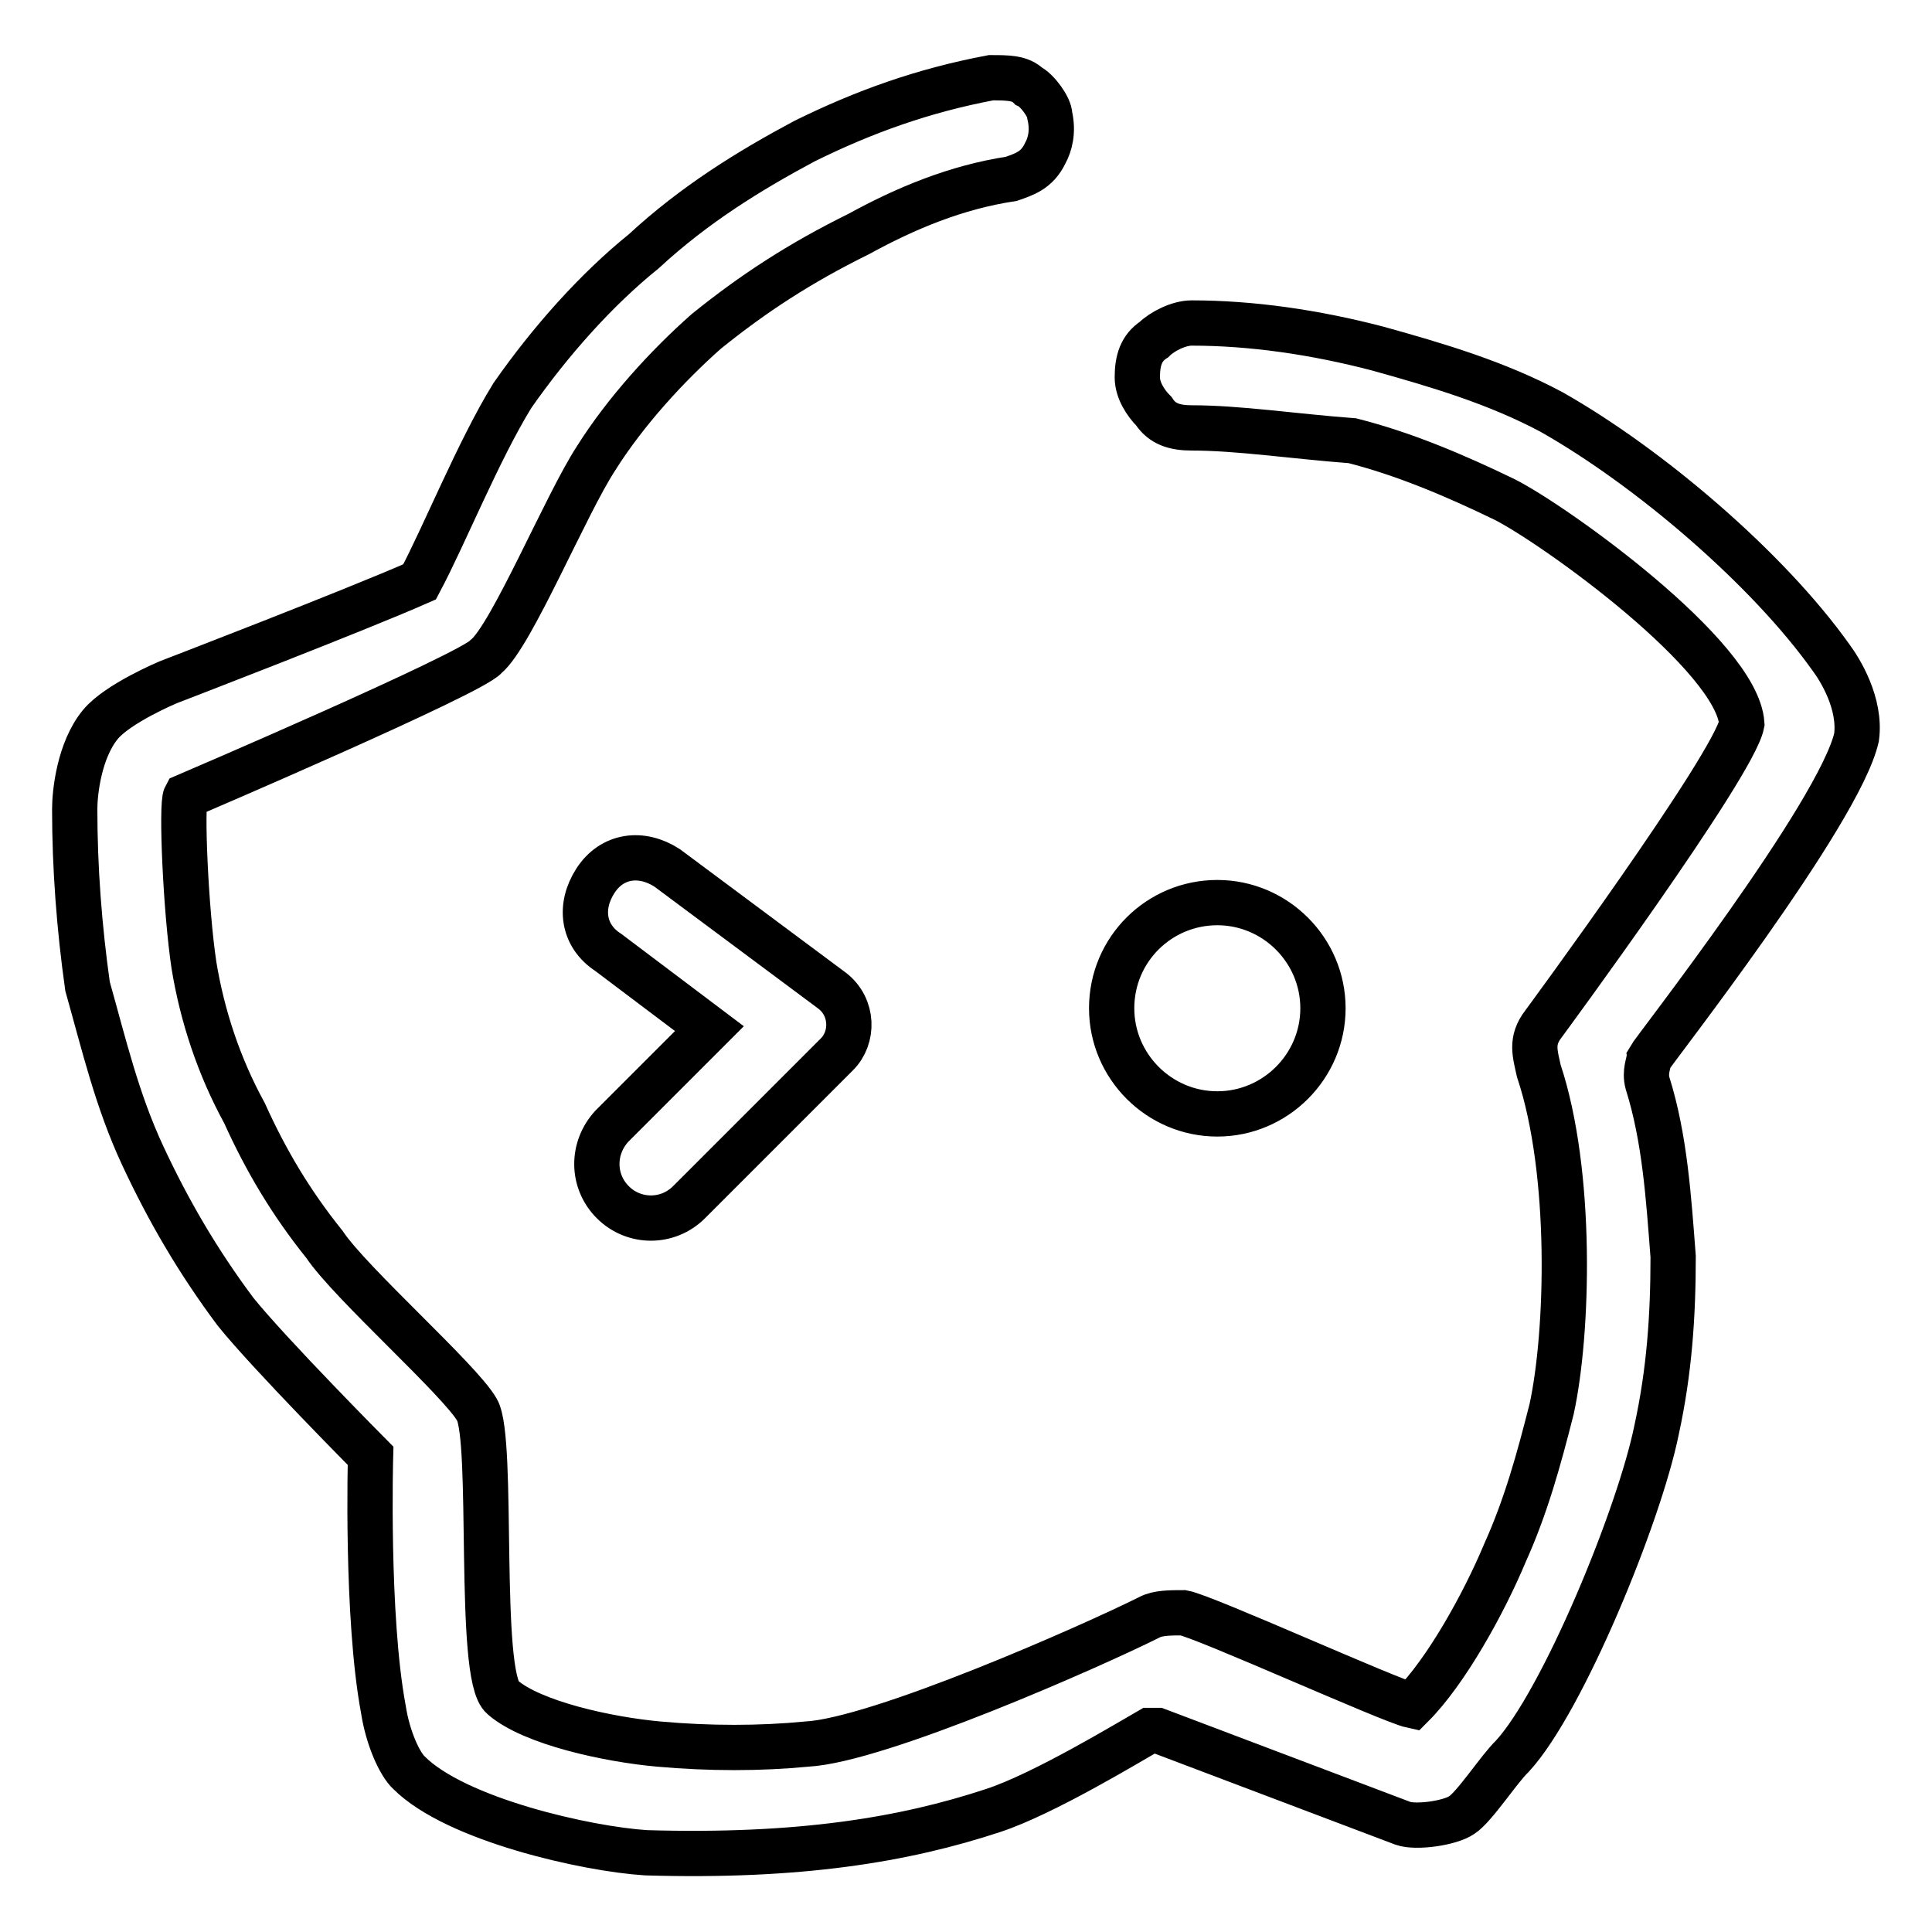<?xml version="1.0" encoding="utf-8"?>
<!-- Svg Vector Icons : http://www.onlinewebfonts.com/icon -->
<!DOCTYPE svg PUBLIC "-//W3C//DTD SVG 1.1//EN" "http://www.w3.org/Graphics/SVG/1.1/DTD/svg11.dtd">
<svg version="1.1" xmlns="http://www.w3.org/2000/svg" xmlns:xlink="http://www.w3.org/1999/xlink" x="0px" y="0px" viewBox="0 0 256 256" enable-background="new 0 0 256 256" xml:space="preserve">
<g> <path stroke-width="6" fill-opacity="0" stroke="#000000"  d="M218.5,140.3c0.6-1.1,25.2-32.5,27.5-42.6c0.6-4.5-2.2-9-3.4-10.6c-8.4-11.8-24.1-25.2-37-32.5 c-7.3-3.9-15.1-6.2-23-8.4c-8.4-2.2-16.8-3.4-24.7-3.4c-1.7,0-3.9,1.1-5,2.2c-1.7,1.1-2.2,2.8-2.2,5c0,1.7,1.1,3.4,2.2,4.5 c1.1,1.7,2.8,2.2,5,2.2c6.2,0,13.4,1.1,21.3,1.7c6.7,1.7,13.4,4.5,20.2,7.8c6.7,3.4,30.8,20.7,31.4,29.7 c-1.1,5.6-26.3,39.8-26.3,39.8c-1.7,2.2-1.1,3.9-0.6,6.2c4.5,13.5,3.9,34.7,1.7,44.8c-1.7,6.7-3.4,12.9-6.2,19.1 c-2.8,6.7-7.8,15.7-12.3,20.2c-2.8-0.6-27.5-11.8-30.3-12.3c-1.7,0-3.4,0-4.5,0.6c-7.8,3.9-35.9,16.3-45.4,16.8 c-6.2,0.6-12.9,0.6-19.6,0s-16.8-2.8-20.7-6.2c-3.4-2.8-1.1-34.2-3.4-38.1c-2.2-3.9-16.8-16.8-20.2-21.9 c-4.5-5.6-7.8-11.2-10.6-17.4c-3.4-6.2-5.6-12.9-6.7-19.6c-1.1-7.3-1.7-21.3-1.1-22.4c0,0,38.1-16.3,39.8-18.5 c3.4-2.8,10.6-20.2,14.6-26.3c3.9-6.2,9.5-12.3,14.6-16.8c6.2-5,12.3-9,20.2-12.9c6.2-3.4,12.9-6.2,20.2-7.3 c1.7-0.6,3.4-1.1,4.5-3.4c0.6-1.1,1.1-2.8,0.6-5c0-1.1-1.7-3.4-2.8-3.9c-1.1-1.1-2.8-1.1-5-1.1c-9,1.7-16.8,4.5-24.7,8.4 c-7.3,3.9-14.6,8.4-21.3,14.6c-6.2,5-12.3,11.8-17.4,19.1c-4.5,7.3-9,18.5-12.3,24.7C47,80.9,22.3,90.4,22.3,90.4s-6.7,2.8-9,5.6 c-2.8,3.4-3.4,9-3.4,11.2c0,7.8,0.6,15.7,1.7,23.5c2.2,7.8,3.9,15.1,7.3,22.4c3.4,7.3,7.3,14,12.3,20.7 c4.5,5.6,17.9,19.1,17.9,19.1s-0.6,21.3,1.7,33.6c0.6,3.9,2.2,7.3,3.4,8.4c6.2,6.2,23.5,10.1,31.4,10.6c20.2,0.6,34.2-1.7,46-5.6 c6.7-2.2,17.9-9,20.7-10.6h1.1l32.5,12.3c1.7,0.6,6.2,0,7.8-1.1c1.7-1.1,5-6.2,6.7-7.8c6.7-7.3,16.8-31.9,19.1-43.2 c1.7-7.8,2.2-15.1,2.2-23c-0.6-7.8-1.1-15.7-3.4-23C217.9,142,218.5,140.8,218.5,140.3L218.5,140.3z M147.3,133.6 c0,7.7,6.3,14,14,14s14-6.3,14-14s-6.3-14-14-14S147.3,125.8,147.3,133.6z M81.2,159.3c2.8,2.8,7.3,2.8,10.1,0l19.6-19.6 c2.2-2.2,2.2-6.2-0.6-8.4l-21.9-16.3c-3.4-2.2-7.3-1.7-9.5,1.7c-2.2,3.4-1.7,7.3,1.7,9.5l13.4,10.1l-12.9,12.9 C78.4,152.1,78.4,156.5,81.2,159.3z"/></g>
</svg>